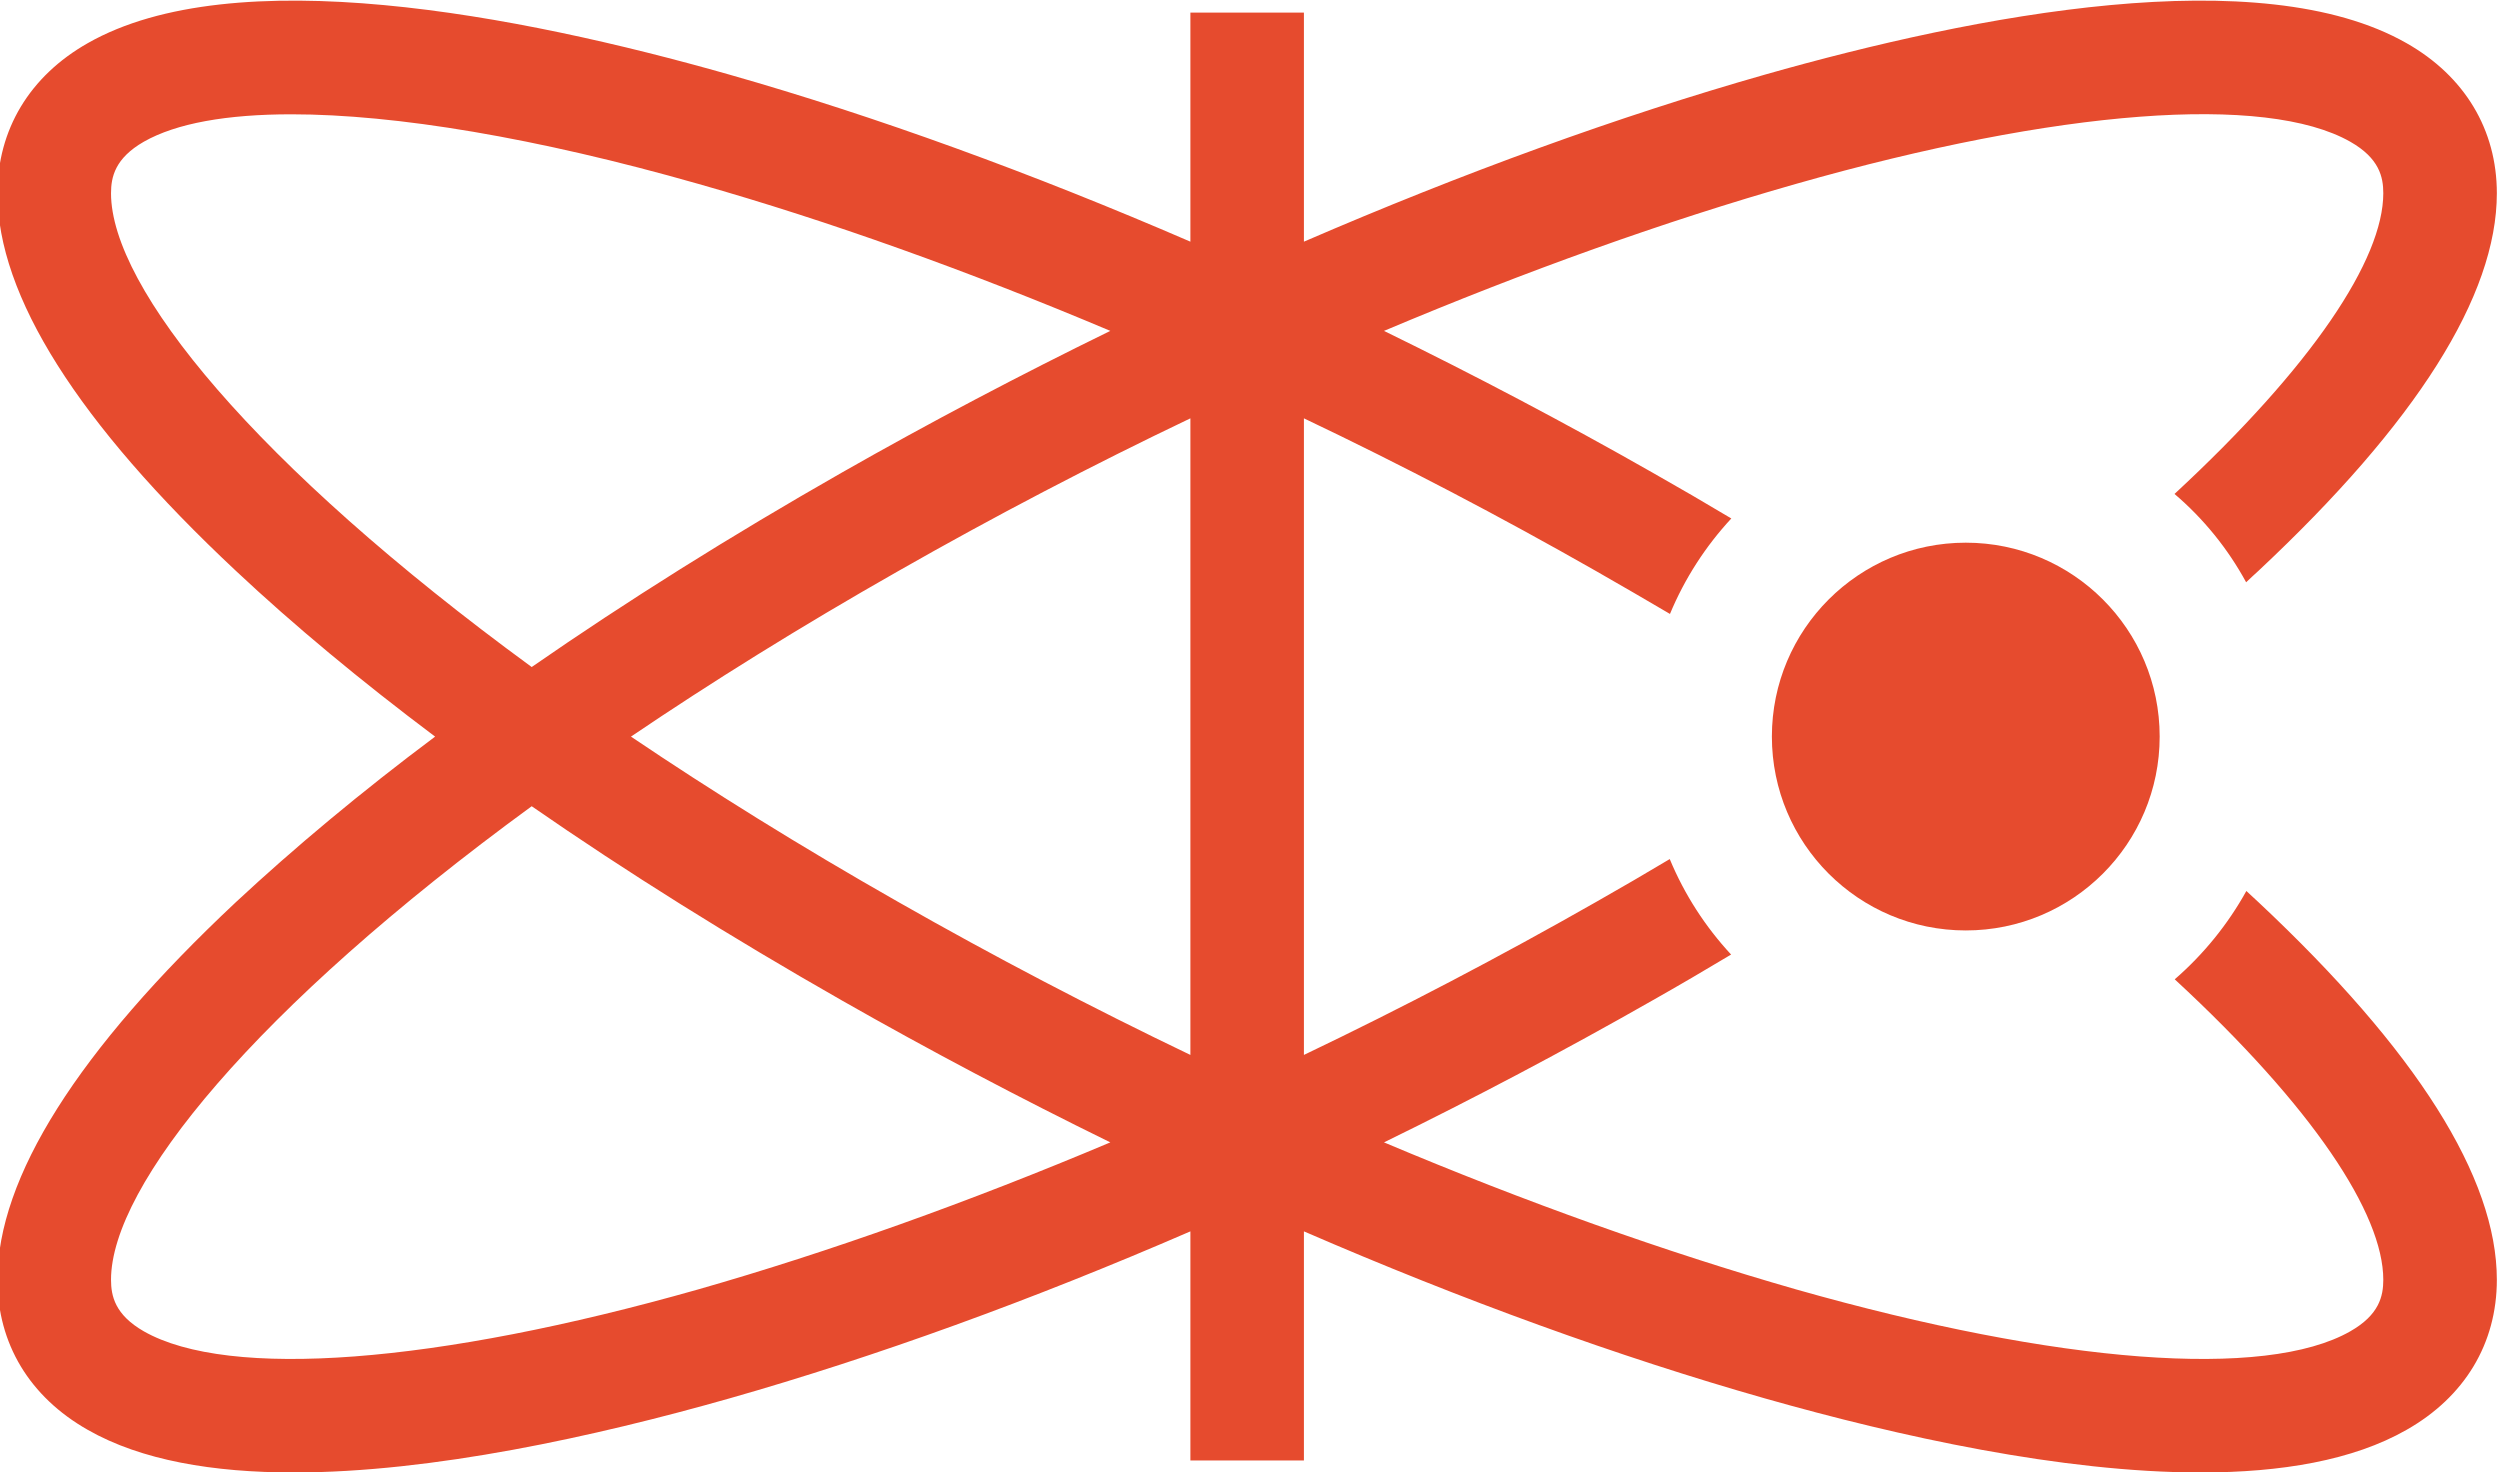 <?xml version="1.0" encoding="UTF-8" standalone="no"?>

<svg version="1.1" id="svg2" width="119.444" height="70.339" viewBox="0 0 119.444 70.339"
  xmlns="http://www.w3.org/2000/svg" xmlns:svg="http://www.w3.org/2000/svg">
  <defs id="defs6">
    <clipPath clipPathUnits="userSpaceOnUse" id="clipPath686">
      <path d="M 0,595.276 H 841.89 V 0 H 0 Z" id="path684" />
    </clipPath>
  </defs>
  <g id="g672" transform="matrix(1.333,0,0,-1.333,-485.473,123.649)">
    <g id="g680">
      <g id="g682" clip-path="url(#clipPath686)">
        <g id="g1162" transform="translate(406.862,54.949)">
          <path
            d="m 0,0 c -3.518,1.687 -7.036,3.526 -10.473,5.484 -3.518,1.999 -6.708,3.99 -9.578,5.925 2.87,1.942 6.06,3.933 9.578,5.932 3.437,1.959 6.955,3.797 10.473,5.476 z m -17.637,-8.403 c -9.402,-2.67 -16.829,-3.238 -19.875,-1.503 -1.031,0.592 -1.175,1.264 -1.175,1.847 0,3.374 5.141,9.714 15.078,16.973 3.39,-2.35 7.124,-4.685 11.121,-6.963 3.158,-1.799 6.388,-3.502 9.618,-5.085 -5.077,-2.143 -10.066,-3.925 -14.767,-5.269 m -21.05,39.287 c 0,0.584 0.144,1.255 1.175,1.847 1.167,0.664 2.982,0.983 5.293,0.983 3.733,0 8.778,-0.839 14.582,-2.494 4.701,-1.335 9.69,-3.126 14.767,-5.269 -3.238,-1.583 -6.46,-3.278 -9.618,-5.076 -3.997,-2.279 -7.731,-4.621 -11.121,-6.972 -9.937,7.267 -15.078,13.599 -15.078,16.981 M 38.279,5.477 C 38.135,5.612 37.991,5.74 37.848,5.876 37.184,4.677 36.313,3.606 35.281,2.71 c 4.949,-4.573 7.475,-8.402 7.475,-10.769 0,-0.583 -0.143,-1.255 -1.183,-1.847 -3.038,-1.735 -10.465,-1.167 -19.867,1.503 -4.693,1.344 -9.69,3.126 -14.767,5.269 3.238,1.583 6.46,3.286 9.618,5.085 0.96,0.543 1.903,1.095 2.823,1.647 C 18.46,4.589 17.709,5.748 17.181,7.02 16.325,6.508 15.446,5.996 14.543,5.484 11.105,3.526 7.595,1.687 4.069,0 v 22.817 c 3.526,-1.679 7.036,-3.517 10.474,-5.476 0.903,-0.52 1.782,-1.023 2.646,-1.535 0.528,1.271 1.279,2.43 2.199,3.422 -0.92,0.551 -1.871,1.103 -2.831,1.647 -3.158,1.798 -6.38,3.493 -9.618,5.076 5.077,2.143 10.074,3.934 14.767,5.269 9.402,2.678 16.829,3.238 19.867,1.511 1.04,-0.592 1.183,-1.263 1.183,-1.847 0,-2.366 -2.534,-6.196 -7.483,-10.777 1.04,-0.887 1.911,-1.959 2.567,-3.166 0.144,0.136 0.287,0.272 0.439,0.408 5.669,5.308 8.547,9.866 8.547,13.535 0,2.279 -1.152,4.197 -3.238,5.381 C 38.351,39.247 28.19,37.296 20.595,35.137 15.342,33.642 9.746,31.604 4.069,29.149 V 37.36 H 0 v -8.211 c -5.676,2.455 -11.273,4.493 -16.525,5.988 -7.596,2.159 -17.757,4.11 -22.994,1.128 -2.086,-1.184 -3.238,-3.102 -3.238,-5.381 0,-3.669 2.879,-8.227 8.547,-13.535 2.079,-1.951 4.477,-3.942 7.139,-5.94 -2.662,-1.991 -5.052,-3.99 -7.139,-5.932 -5.668,-5.317 -8.547,-9.874 -8.547,-13.536 0,-2.286 1.152,-4.197 3.238,-5.38 1.919,-1.096 4.501,-1.527 7.38,-1.527 4.964,0 10.801,1.287 15.614,2.654 5.252,1.495 10.849,3.526 16.525,5.988 v -8.211 h 4.069 v 8.211 c 5.677,-2.462 11.273,-4.493 16.526,-5.988 4.813,-1.367 10.649,-2.654 15.622,-2.654 2.87,0 5.452,0.431 7.371,1.527 2.086,1.183 3.238,3.094 3.238,5.38 0,3.662 -2.878,8.219 -8.547,13.536"
            style="fill:#E64B2E;fill-opacity:1;fill-rule:nonzero;stroke:none" id="path1164" />
        </g>
        <g id="g1166" transform="translate(441.603,66.36)">
          <path
            d="m 0,0 c 0,-3.838 -3.111,-6.949 -6.949,-6.949 -3.838,0 -6.95,3.111 -6.95,6.949 0,3.838 3.112,6.949 6.95,6.949 C -3.111,6.949 0,3.838 0,0"
            style="fill:#E64B2E;fill-opacity:1;fill-rule:nonzero;stroke:none" id="path1168" />
        </g>
      </g>
    </g>
  </g>
</svg>